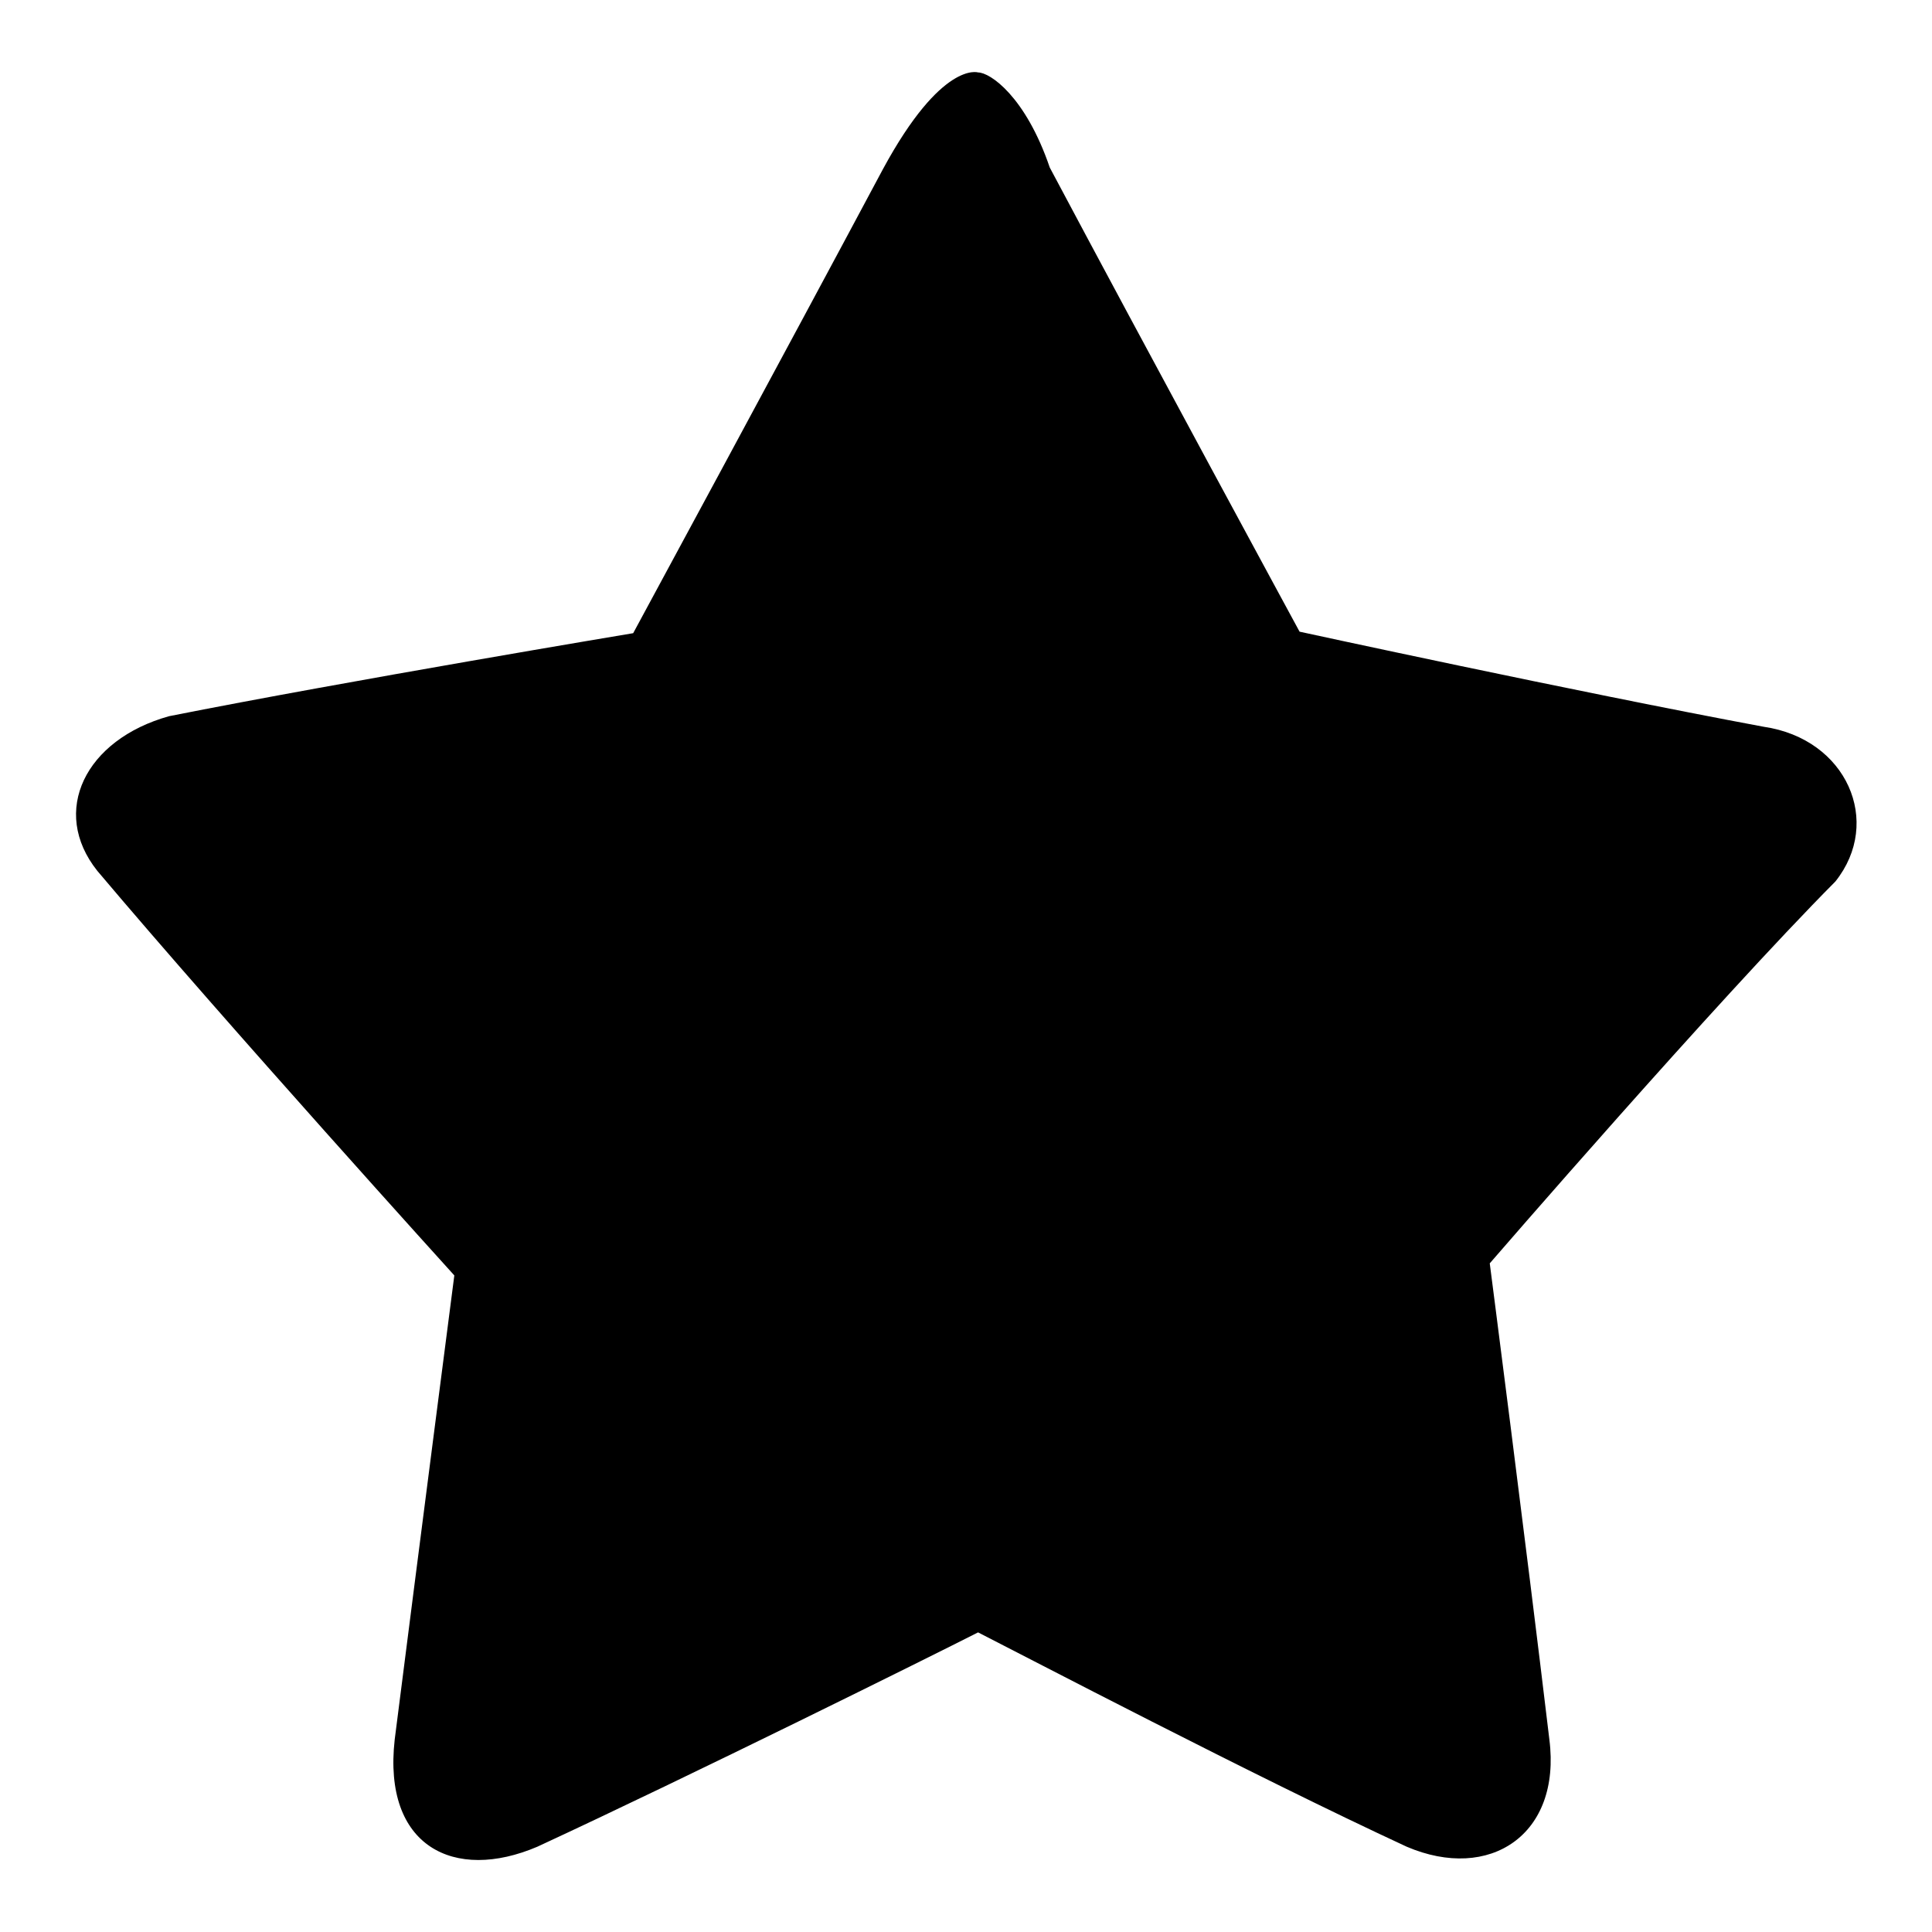 <?xml version="1.0" encoding="utf-8"?>
<!-- Svg Vector Icons : http://www.onlinewebfonts.com/icon -->
<!DOCTYPE svg PUBLIC "-//W3C//DTD SVG 1.1//EN" "http://www.w3.org/Graphics/SVG/1.1/DTD/svg11.dtd">
<svg version="1.1" xmlns="http://www.w3.org/2000/svg" xmlns:xlink="http://www.w3.org/1999/xlink" x="0px" y="0px" viewBox="0 0 256 256" enable-background="new 0 0 256 256" xml:space="preserve">
<g> <path fill="#000000" d="M197.4,167.4c0,0,4.7,36.3,7.9,63.1c1.6,12.6-7.9,18.9-18.9,14.2c-20.5-9.5-50.5-25.2-56.8-28.4 c-6.3,3.2-37.9,18.9-58.4,28.4c-11,4.7-20.5,0-18.9-14.2c3.2-25.2,7.9-61.5,7.9-61.5s-30-33.1-47.3-53.6 c-6.3-7.9-1.6-17.4,9.5-20.5c23.7-4.7,61.5-11,61.5-11s20.5-37.9,33.1-61.5C124.8,8,129.6,9.6,129.6,9.6c1.6,0,6.3,3.2,9.5,12.6 c12.6,23.7,33.1,61.5,33.1,61.5s36.3,7.9,61.5,12.6c11,1.6,15.8,12.6,9.5,20.5C227.4,132.7,197.4,167.4,197.4,167.4L197.4,167.4z" /></g>
</svg>